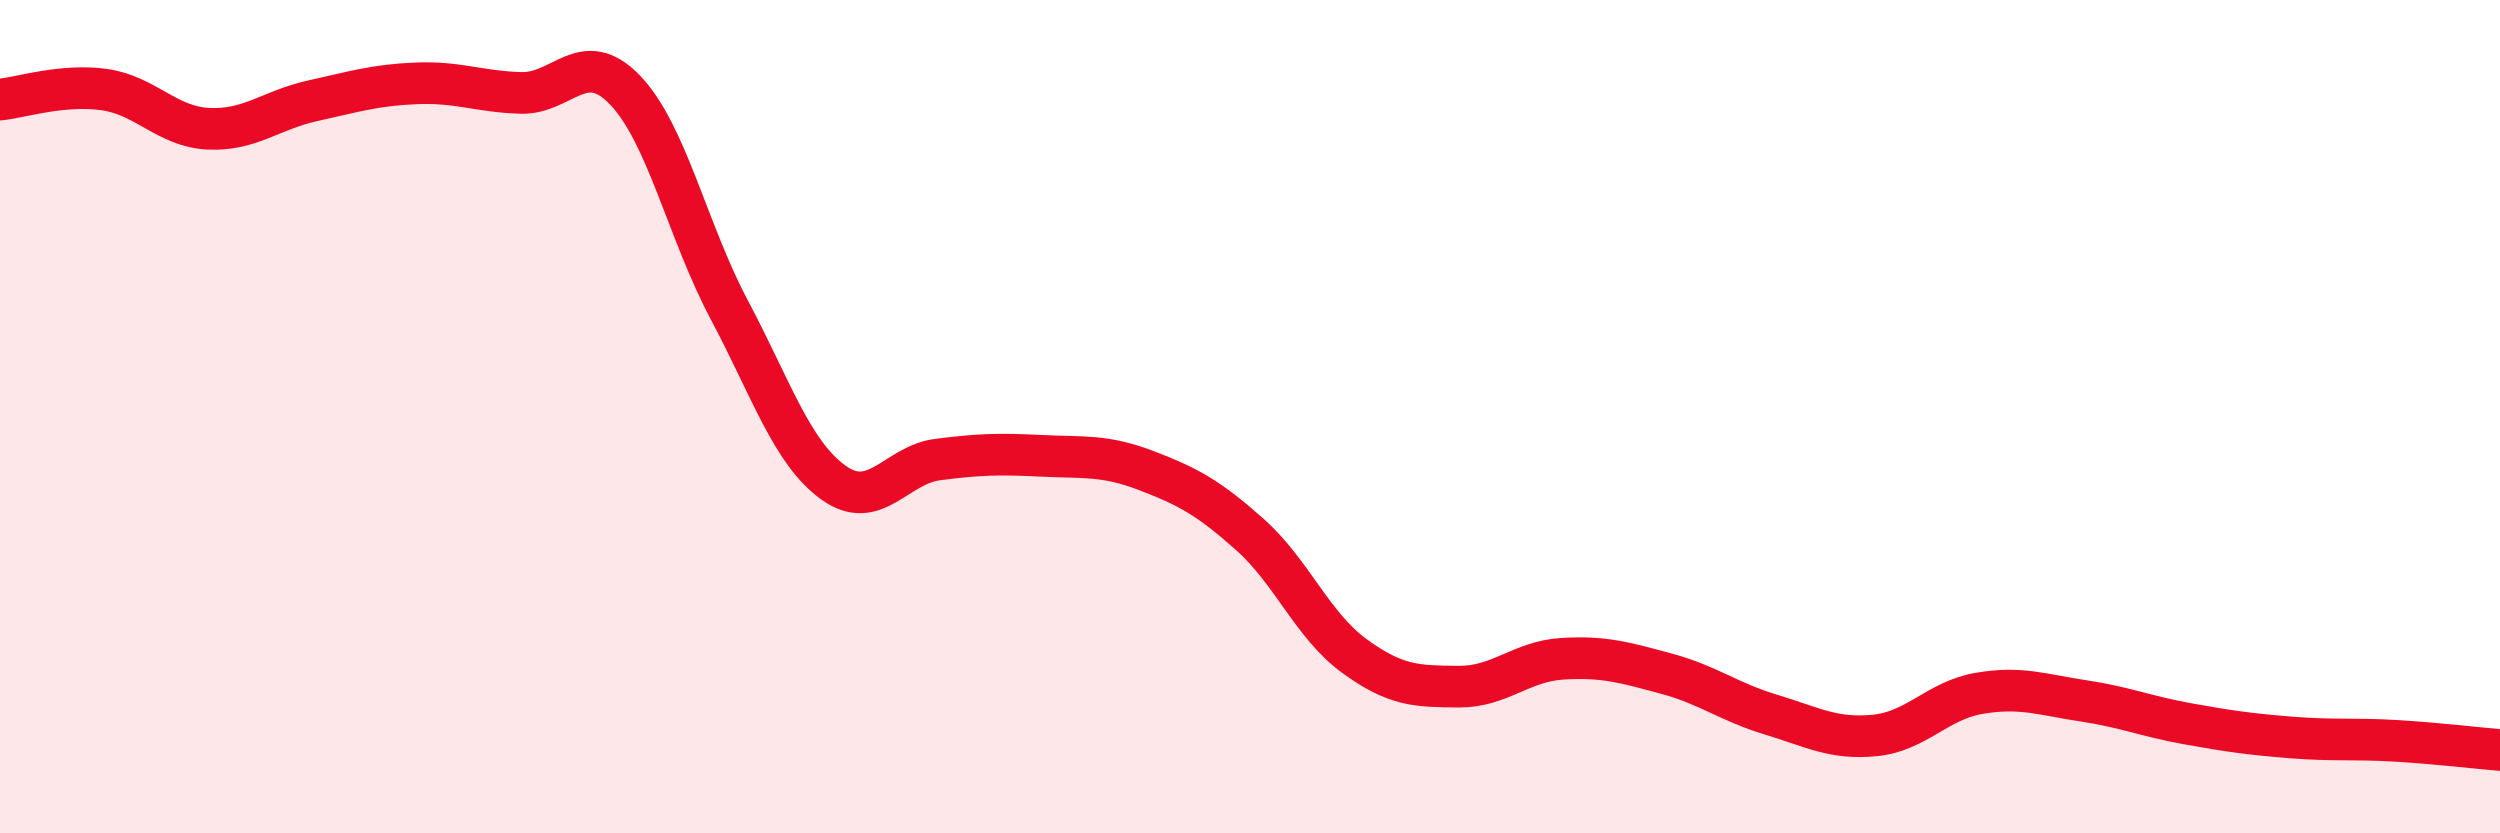 
    <svg width="60" height="20" viewBox="0 0 60 20" xmlns="http://www.w3.org/2000/svg">
      <path
        d="M 0,2.39 C 0.5,2.34 1.5,2.01 2.5,2.15 C 3.5,2.29 4,3.04 5,3.09 C 6,3.14 6.5,2.64 7.5,2.42 C 8.5,2.2 9,2.04 10,2 C 11,1.96 11.5,2.2 12.5,2.23 C 13.5,2.26 14,1.12 15,2.16 C 16,3.2 16.5,5.55 17.5,7.43 C 18.5,9.31 19,10.86 20,11.58 C 21,12.3 21.5,11.16 22.5,11.03 C 23.5,10.9 24,10.89 25,10.94 C 26,10.99 26.5,10.91 27.5,11.29 C 28.5,11.67 29,11.94 30,12.83 C 31,13.72 31.5,15.01 32.5,15.74 C 33.5,16.47 34,16.47 35,16.48 C 36,16.49 36.5,15.87 37.5,15.81 C 38.5,15.75 39,15.9 40,16.17 C 41,16.44 41.5,16.85 42.5,17.15 C 43.5,17.45 44,17.75 45,17.65 C 46,17.55 46.5,16.81 47.5,16.64 C 48.5,16.47 49,16.67 50,16.82 C 51,16.97 51.5,17.19 52.5,17.37 C 53.5,17.55 54,17.62 55,17.7 C 56,17.78 56.5,17.72 57.5,17.78 C 58.5,17.84 59.5,17.96 60,18L60 20L0 20Z"
        fill="#EB0A25"
        opacity="0.1"
        stroke-linecap="round"
        stroke-linejoin="round"
      />
      <path
        d="M 0,2.39 C 0.5,2.34 1.5,2.01 2.5,2.15 C 3.5,2.29 4,3.04 5,3.09 C 6,3.14 6.5,2.64 7.5,2.42 C 8.5,2.2 9,2.04 10,2 C 11,1.96 11.5,2.2 12.5,2.23 C 13.5,2.26 14,1.12 15,2.16 C 16,3.2 16.5,5.55 17.5,7.43 C 18.5,9.31 19,10.86 20,11.58 C 21,12.3 21.5,11.16 22.5,11.03 C 23.5,10.9 24,10.89 25,10.94 C 26,10.99 26.5,10.91 27.5,11.29 C 28.5,11.67 29,11.94 30,12.83 C 31,13.72 31.5,15.01 32.5,15.74 C 33.5,16.47 34,16.47 35,16.48 C 36,16.49 36.5,15.87 37.5,15.81 C 38.5,15.75 39,15.9 40,16.17 C 41,16.44 41.5,16.85 42.5,17.15 C 43.5,17.45 44,17.75 45,17.65 C 46,17.55 46.5,16.81 47.5,16.64 C 48.5,16.47 49,16.67 50,16.82 C 51,16.97 51.5,17.19 52.5,17.37 C 53.5,17.55 54,17.62 55,17.7 C 56,17.78 56.5,17.72 57.5,17.78 C 58.5,17.84 59.5,17.96 60,18"
        stroke="#EB0A25"
        stroke-width="1"
        fill="none"
        stroke-linecap="round"
        stroke-linejoin="round"
      />
    </svg>
  